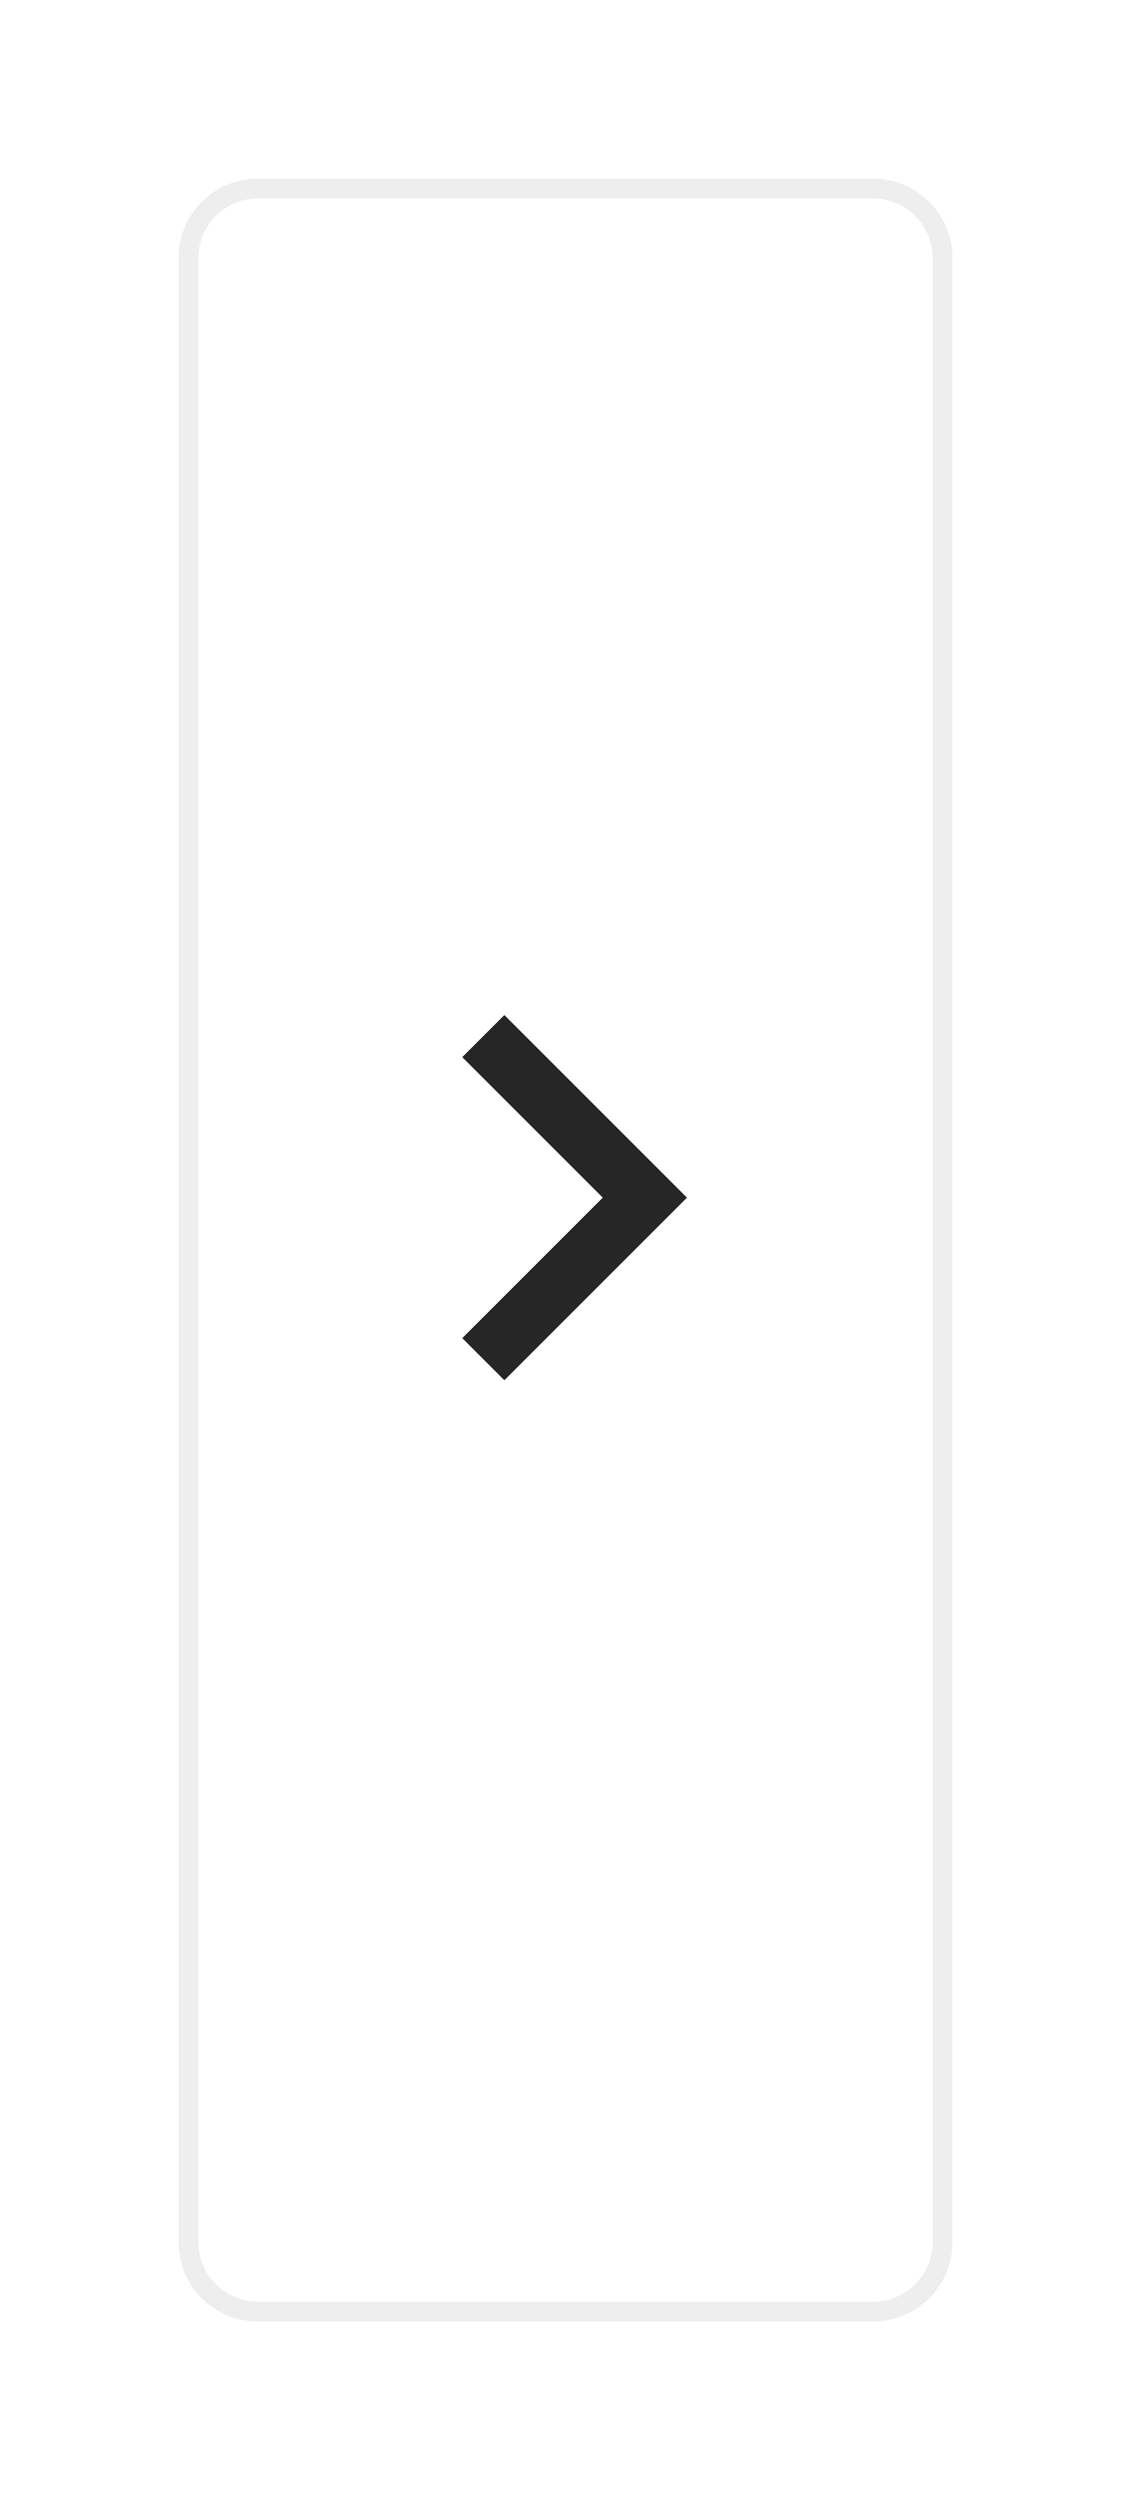 <svg xmlns="http://www.w3.org/2000/svg" width="57" height="126"><defs><filter id="a" x="0" y="0" width="57" height="126" filterUnits="userSpaceOnUse"><feOffset dy="3"/><feGaussianBlur stdDeviation="3" result="blur"/><feFlood flood-color="#54595f" flood-opacity=".251"/><feComposite operator="in" in2="blur"/><feComposite in="SourceGraphic"/></filter></defs><g data-name="Group 7015"><g data-name="Group 6767"><g filter="url(#a)"><g data-name="Path 7361" fill="#fff"><path d="M44 114H13a4 4 0 01-4-4V10a4 4 0 014-4h31a4 4 0 014 4v100a4 4 0 01-4 4z"/><path d="M44 113c1.654 0 3-1.346 3-3V10c0-1.654-1.346-3-3-3H13c-1.654 0-3 1.346-3 3v100c0 1.654 1.346 3 3 3h31m0 1H13a4 4 0 01-4-4V10a4 4 0 014-4h31a4 4 0 014 4v100a4 4 0 01-4 4z" fill="rgba(84,89,95,0.1)"/></g></g><path data-name="Path 7359" d="M24.358 68.5l8.142-8.142-8.142-8.142" fill="none" stroke="#262626" stroke-width="3"/></g></g></svg>